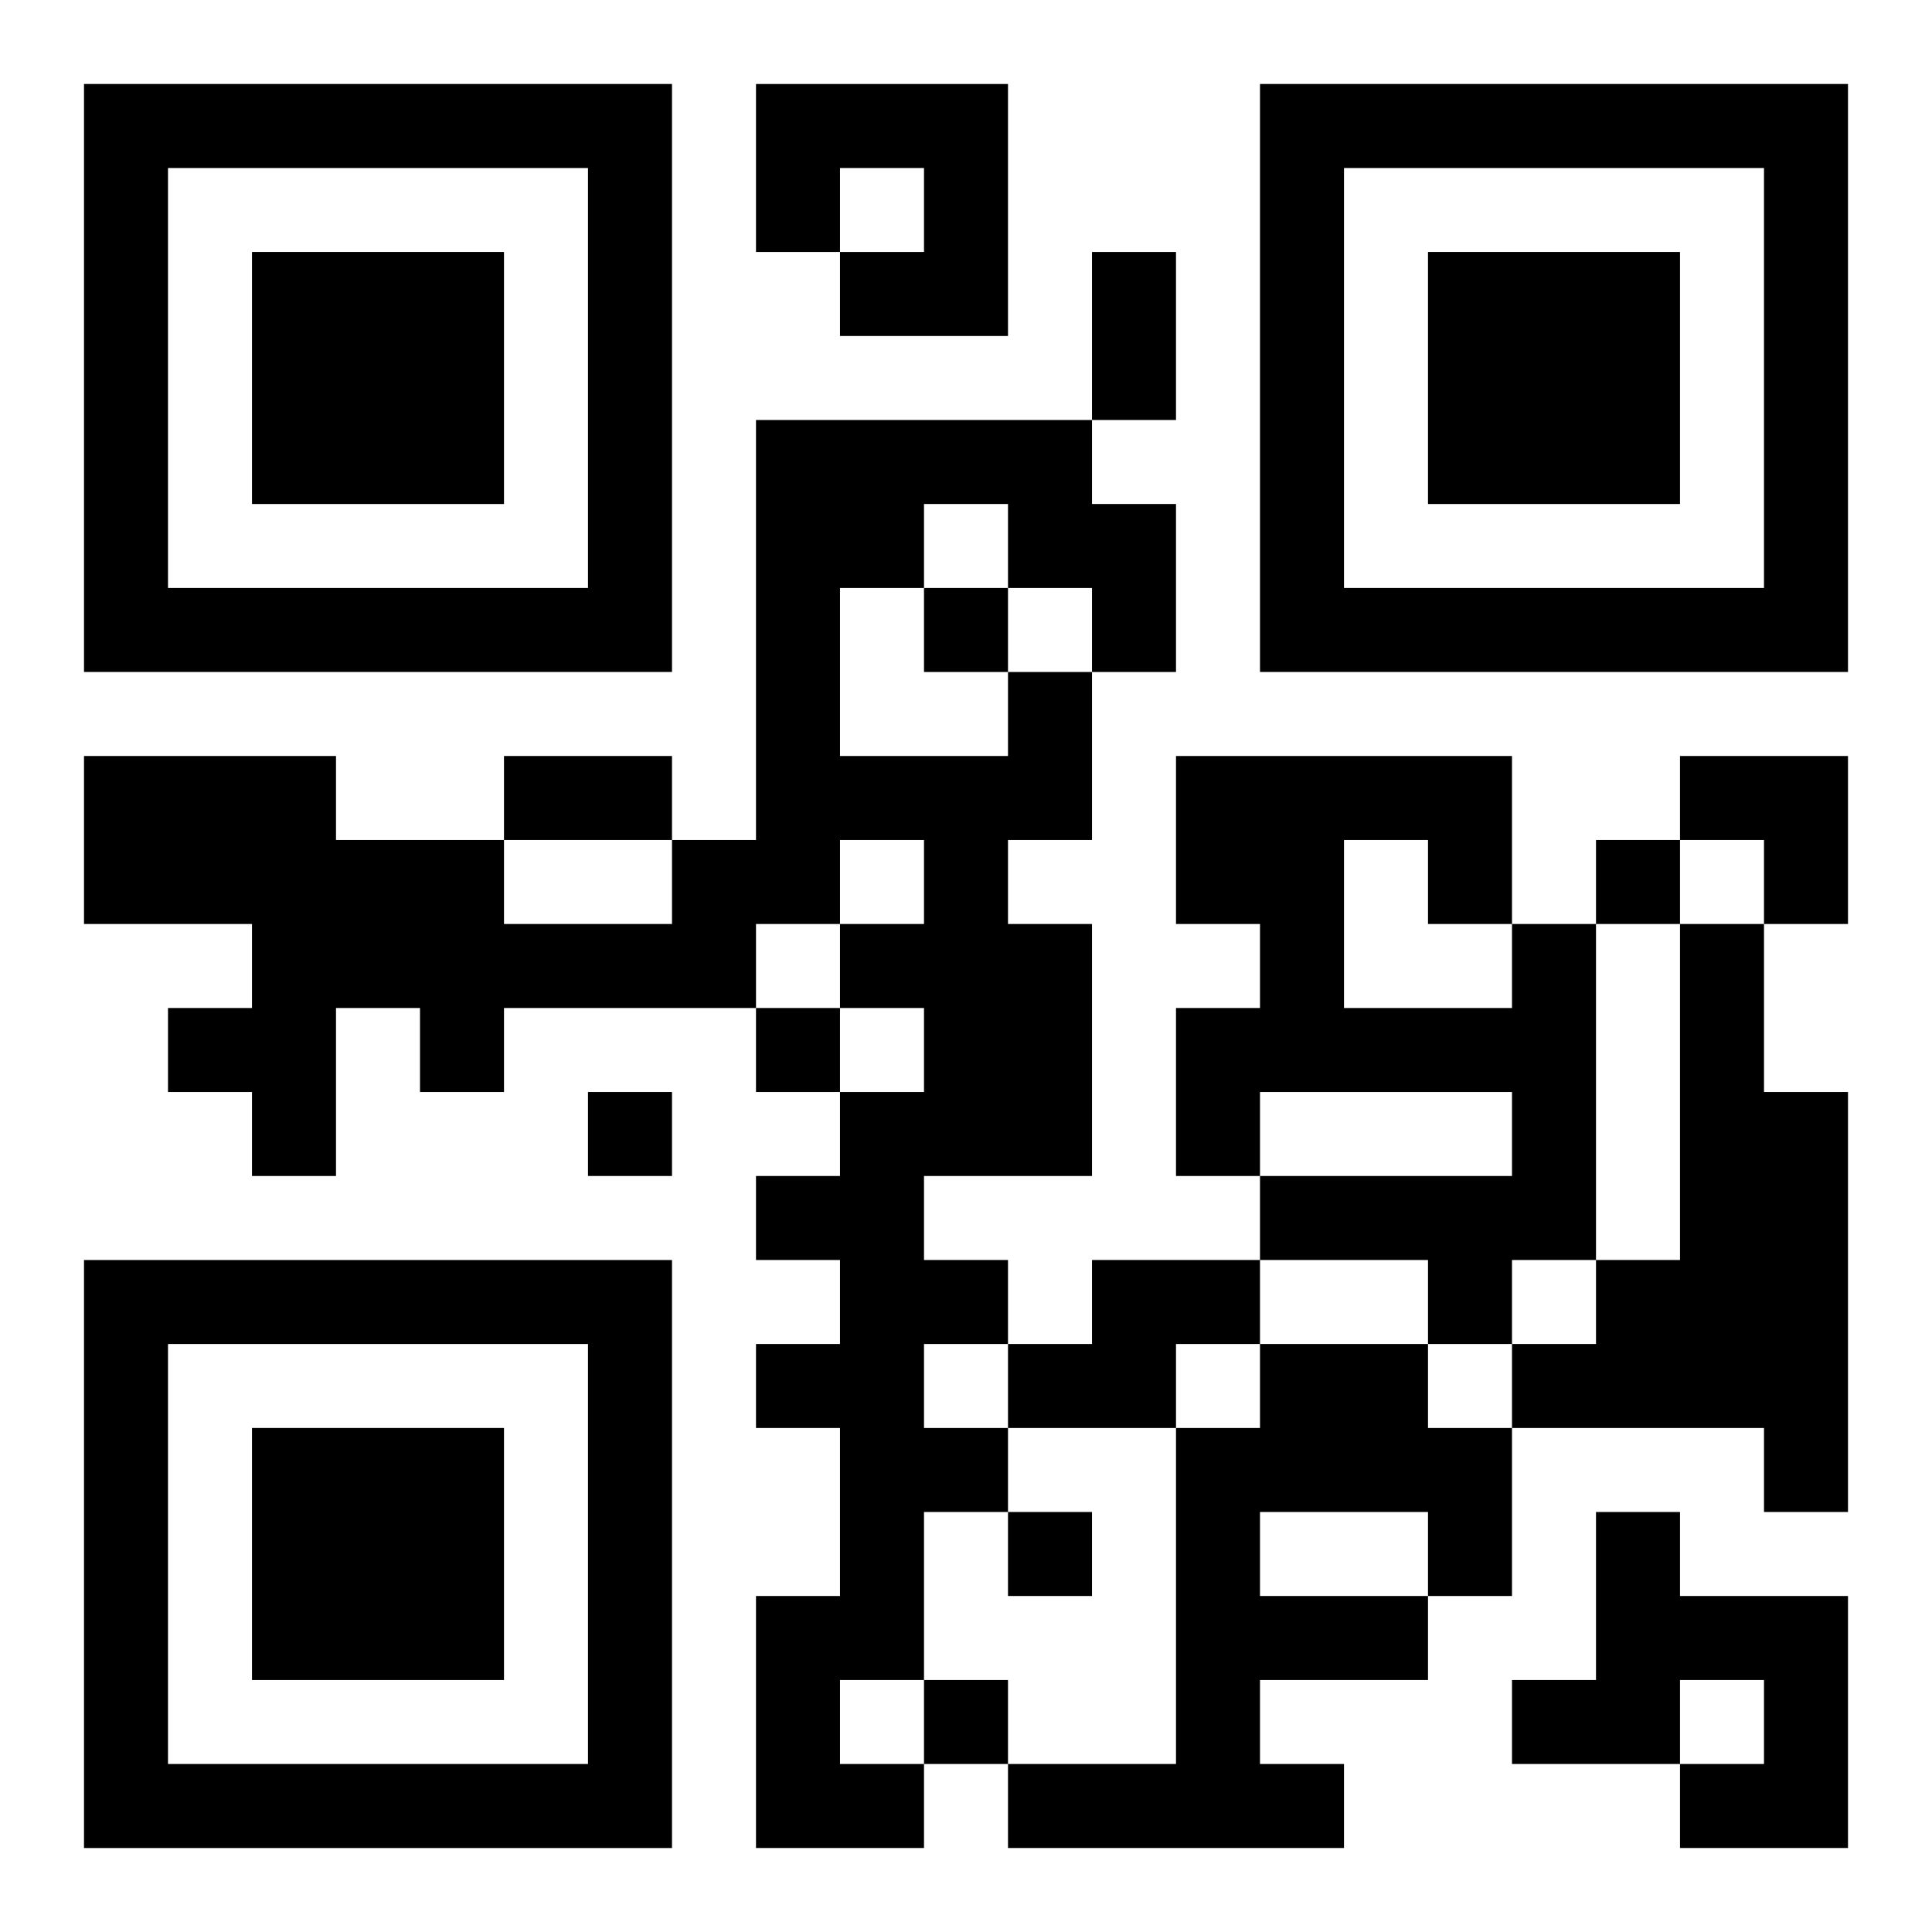 <?xml version="1.0" encoding="UTF-8"?>
<svg width="250" height="250" baseProfile="full" version="1.1" viewBox="-1 -1 23 23" xmlns="http://www.w3.org/2000/svg" xmlns:xlink="http://www.w3.org/1999/xlink"><symbol id="a"><path d="m0 7v7h7v-7h-7zm1 1h5v5h-5v-5zm1 1v3h3v-3h-3z"/></symbol><use y="-7" xlink:href="#a"/><use y="7" xlink:href="#a"/><use x="14" y="-7" xlink:href="#a"/><path d="m8 0h3v3h-2v-1h1v-1h-1v1h-1v-2m3 7h1v2h-1v1h1v3h-2v1h1v1h-1v1h1v1h-1v2h-1v1h1v1h-2v-3h1v-2h-1v-1h1v-1h-1v-1h1v-1h1v-1h-1v-1h1v-1h-1v1h-1v1h-3v1h-1v-1h-1v2h-1v-1h-1v-1h1v-1h-2v-2h3v1h2v1h2v-1h1v-5h4v1h1v2h-1v-1h-1v-1h-1v1h-1v2h2v-1m6 3h1v4h-1v1h-1v-1h-2v-1h3v-1h-3v1h-1v-2h1v-1h-1v-2h4v2m-2-1v2h2v-1h-1v-1h-1m4 1h1v2h1v5h-1v-1h-3v-1h1v-1h1v-4m-7 4h2v1h-1v1h-2v-1h1v-1m2 1h2v1h1v2h-1v1h-2v1h1v1h-4v-1h2v-4h1v-1m0 2v1h2v-1h-2m4 0h1v1h2v3h-2v-1h1v-1h-1v1h-2v-1h1v-2m-8-11v1h1v-1h-1m8 3v1h1v-1h-1m-10 2v1h1v-1h-1m-2 1v1h1v-1h-1m5 5v1h1v-1h-1m-1 2v1h1v-1h-1m2-17h1v2h-1v-2m-7 6h2v1h-2v-1m14 0h2v2h-1v-1h-1z"/></svg>
